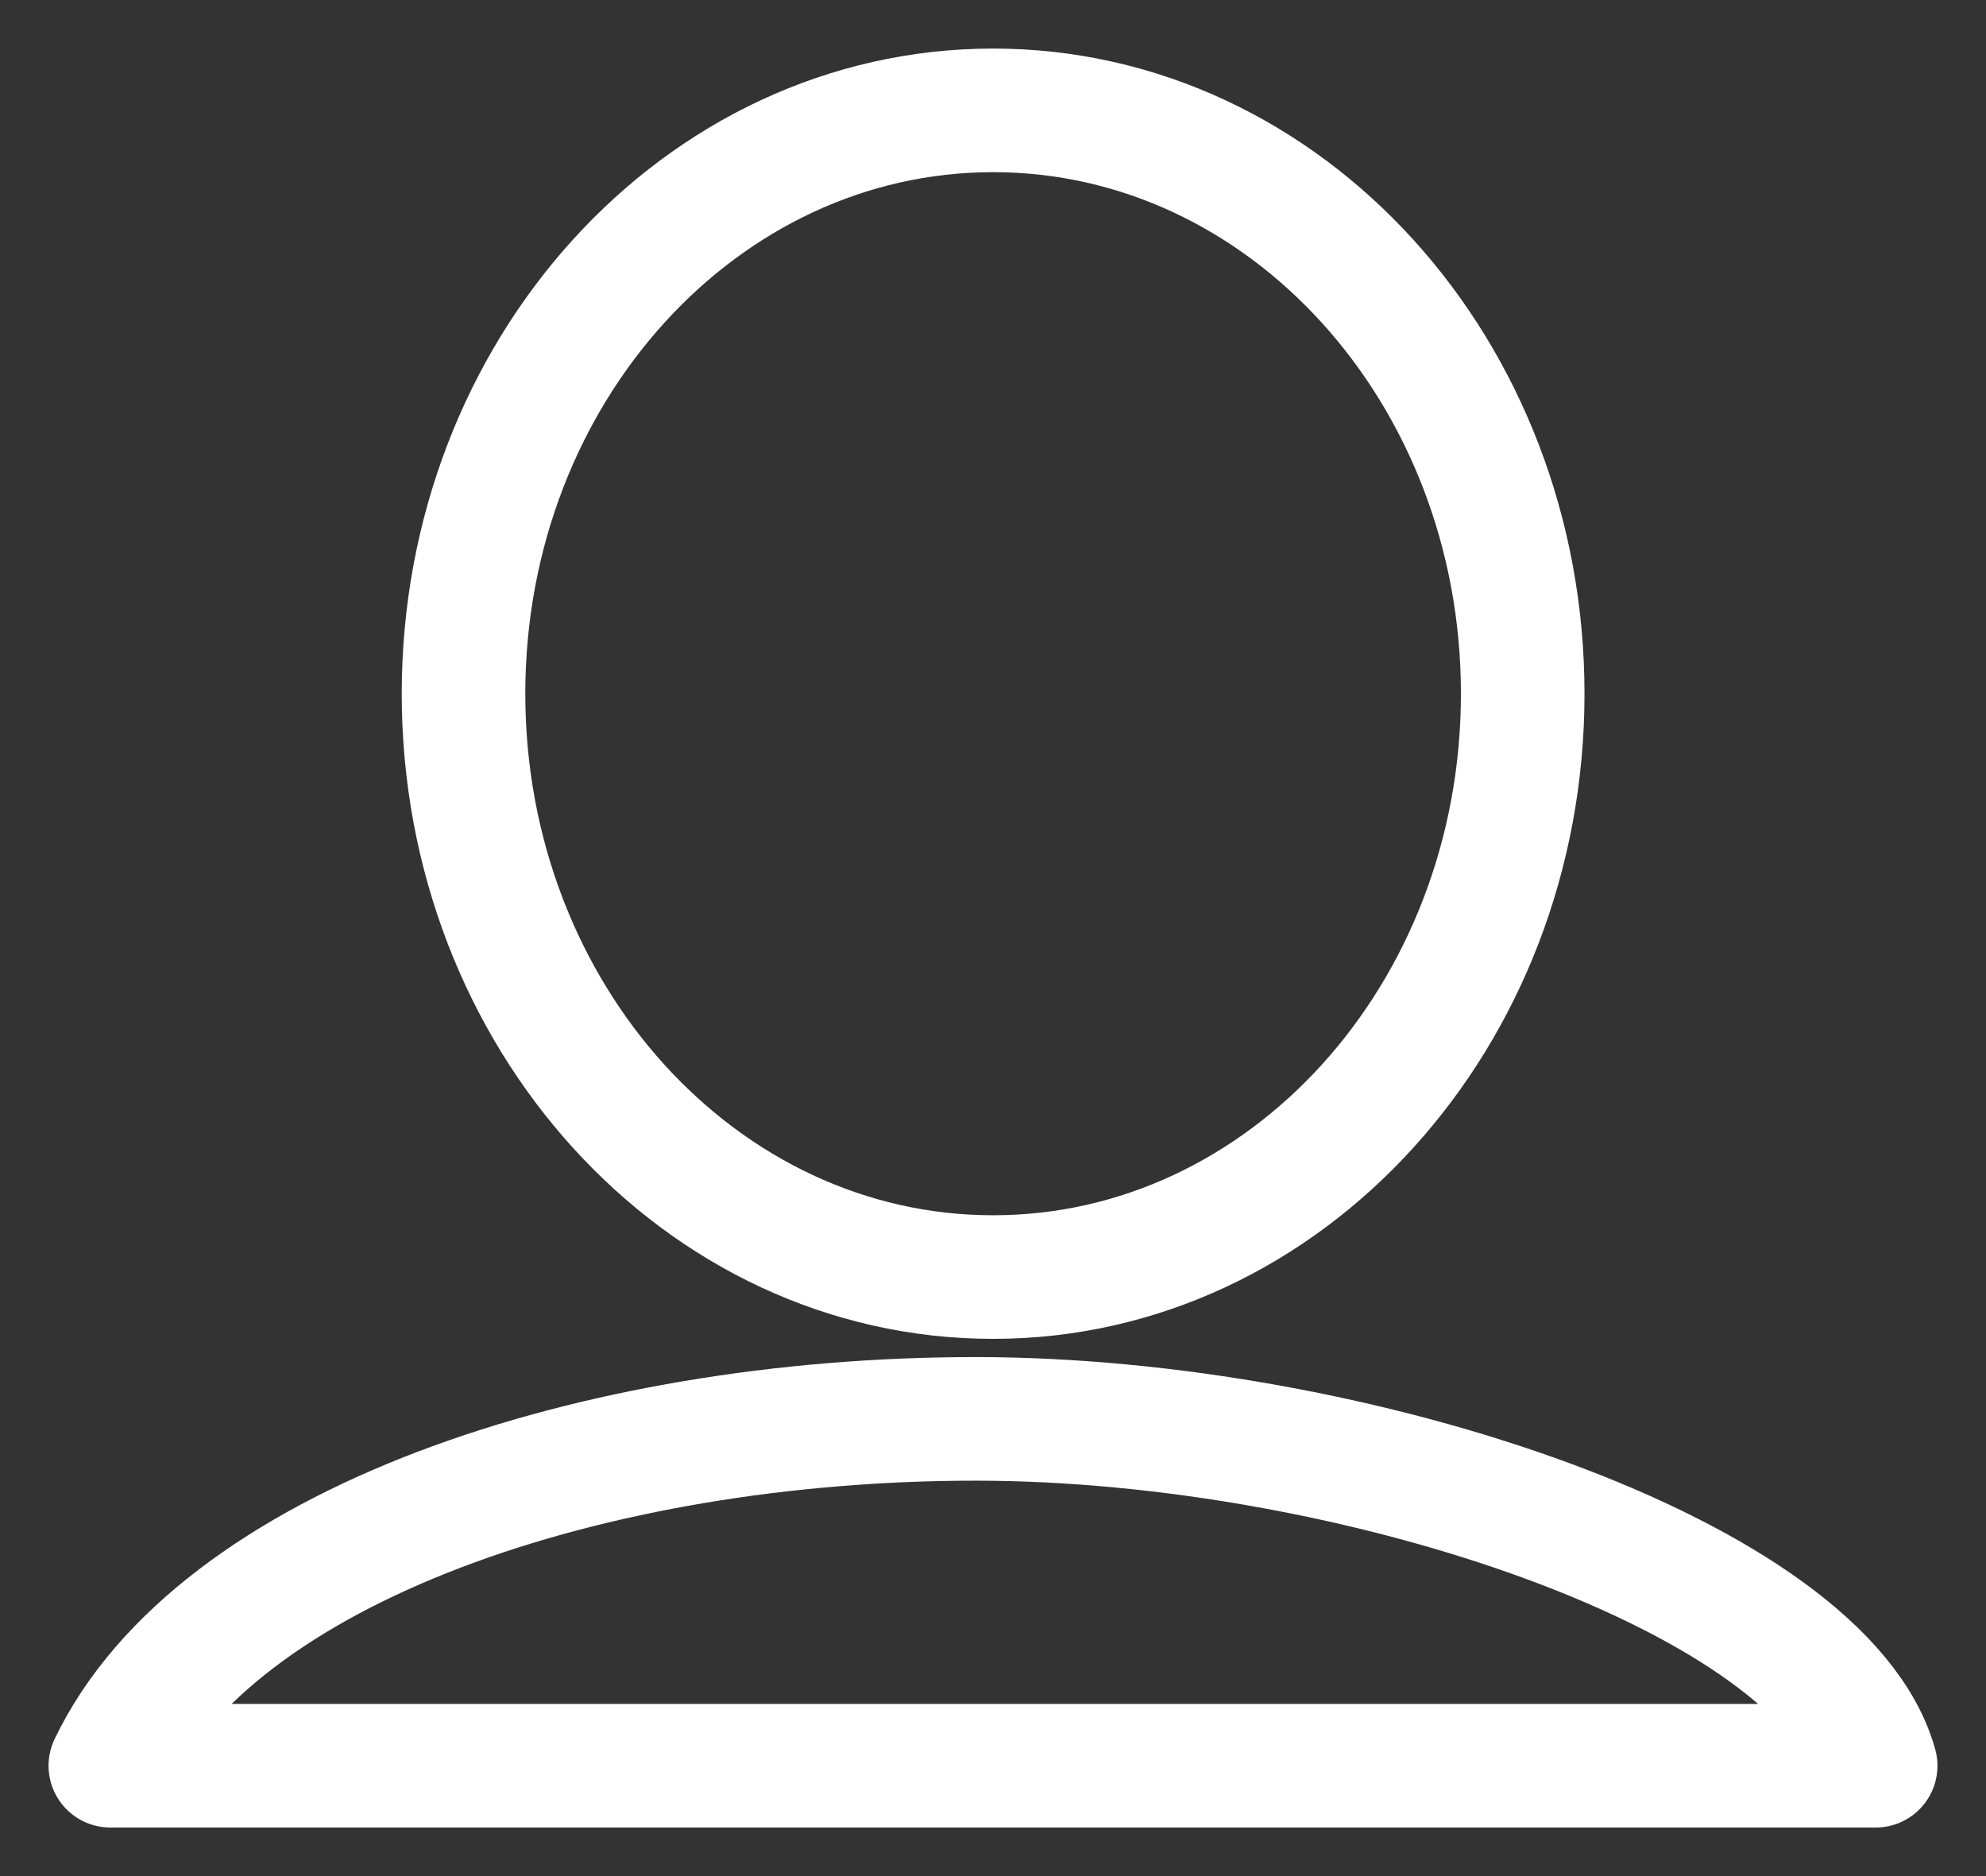 <svg width="18" height="17" viewBox="0 0 18 17" fill="none" xmlns="http://www.w3.org/2000/svg">
<rect x="0" y="0" width="18" height="17" fill="#333333" stroke="none"/>
<path d="M13.801 6.286C13.801 9.205 11.652 11.572 9.001 11.572C6.35 11.572 4.201 9.205 4.201 6.286C4.201 3.367 6.35 1 9.001 1C11.652 1 13.801 3.367 13.801 6.286Z" stroke="white" stroke-width="1.12" stroke-linejoin="round"/>
<path d="M17 16H1C1.96 14 5.384 12.857 8.84 12.857C12.296 12.857 16.52 14.286 17 16Z" stroke="white" stroke-width="1.12" stroke-linejoin="round"/>
</svg>
